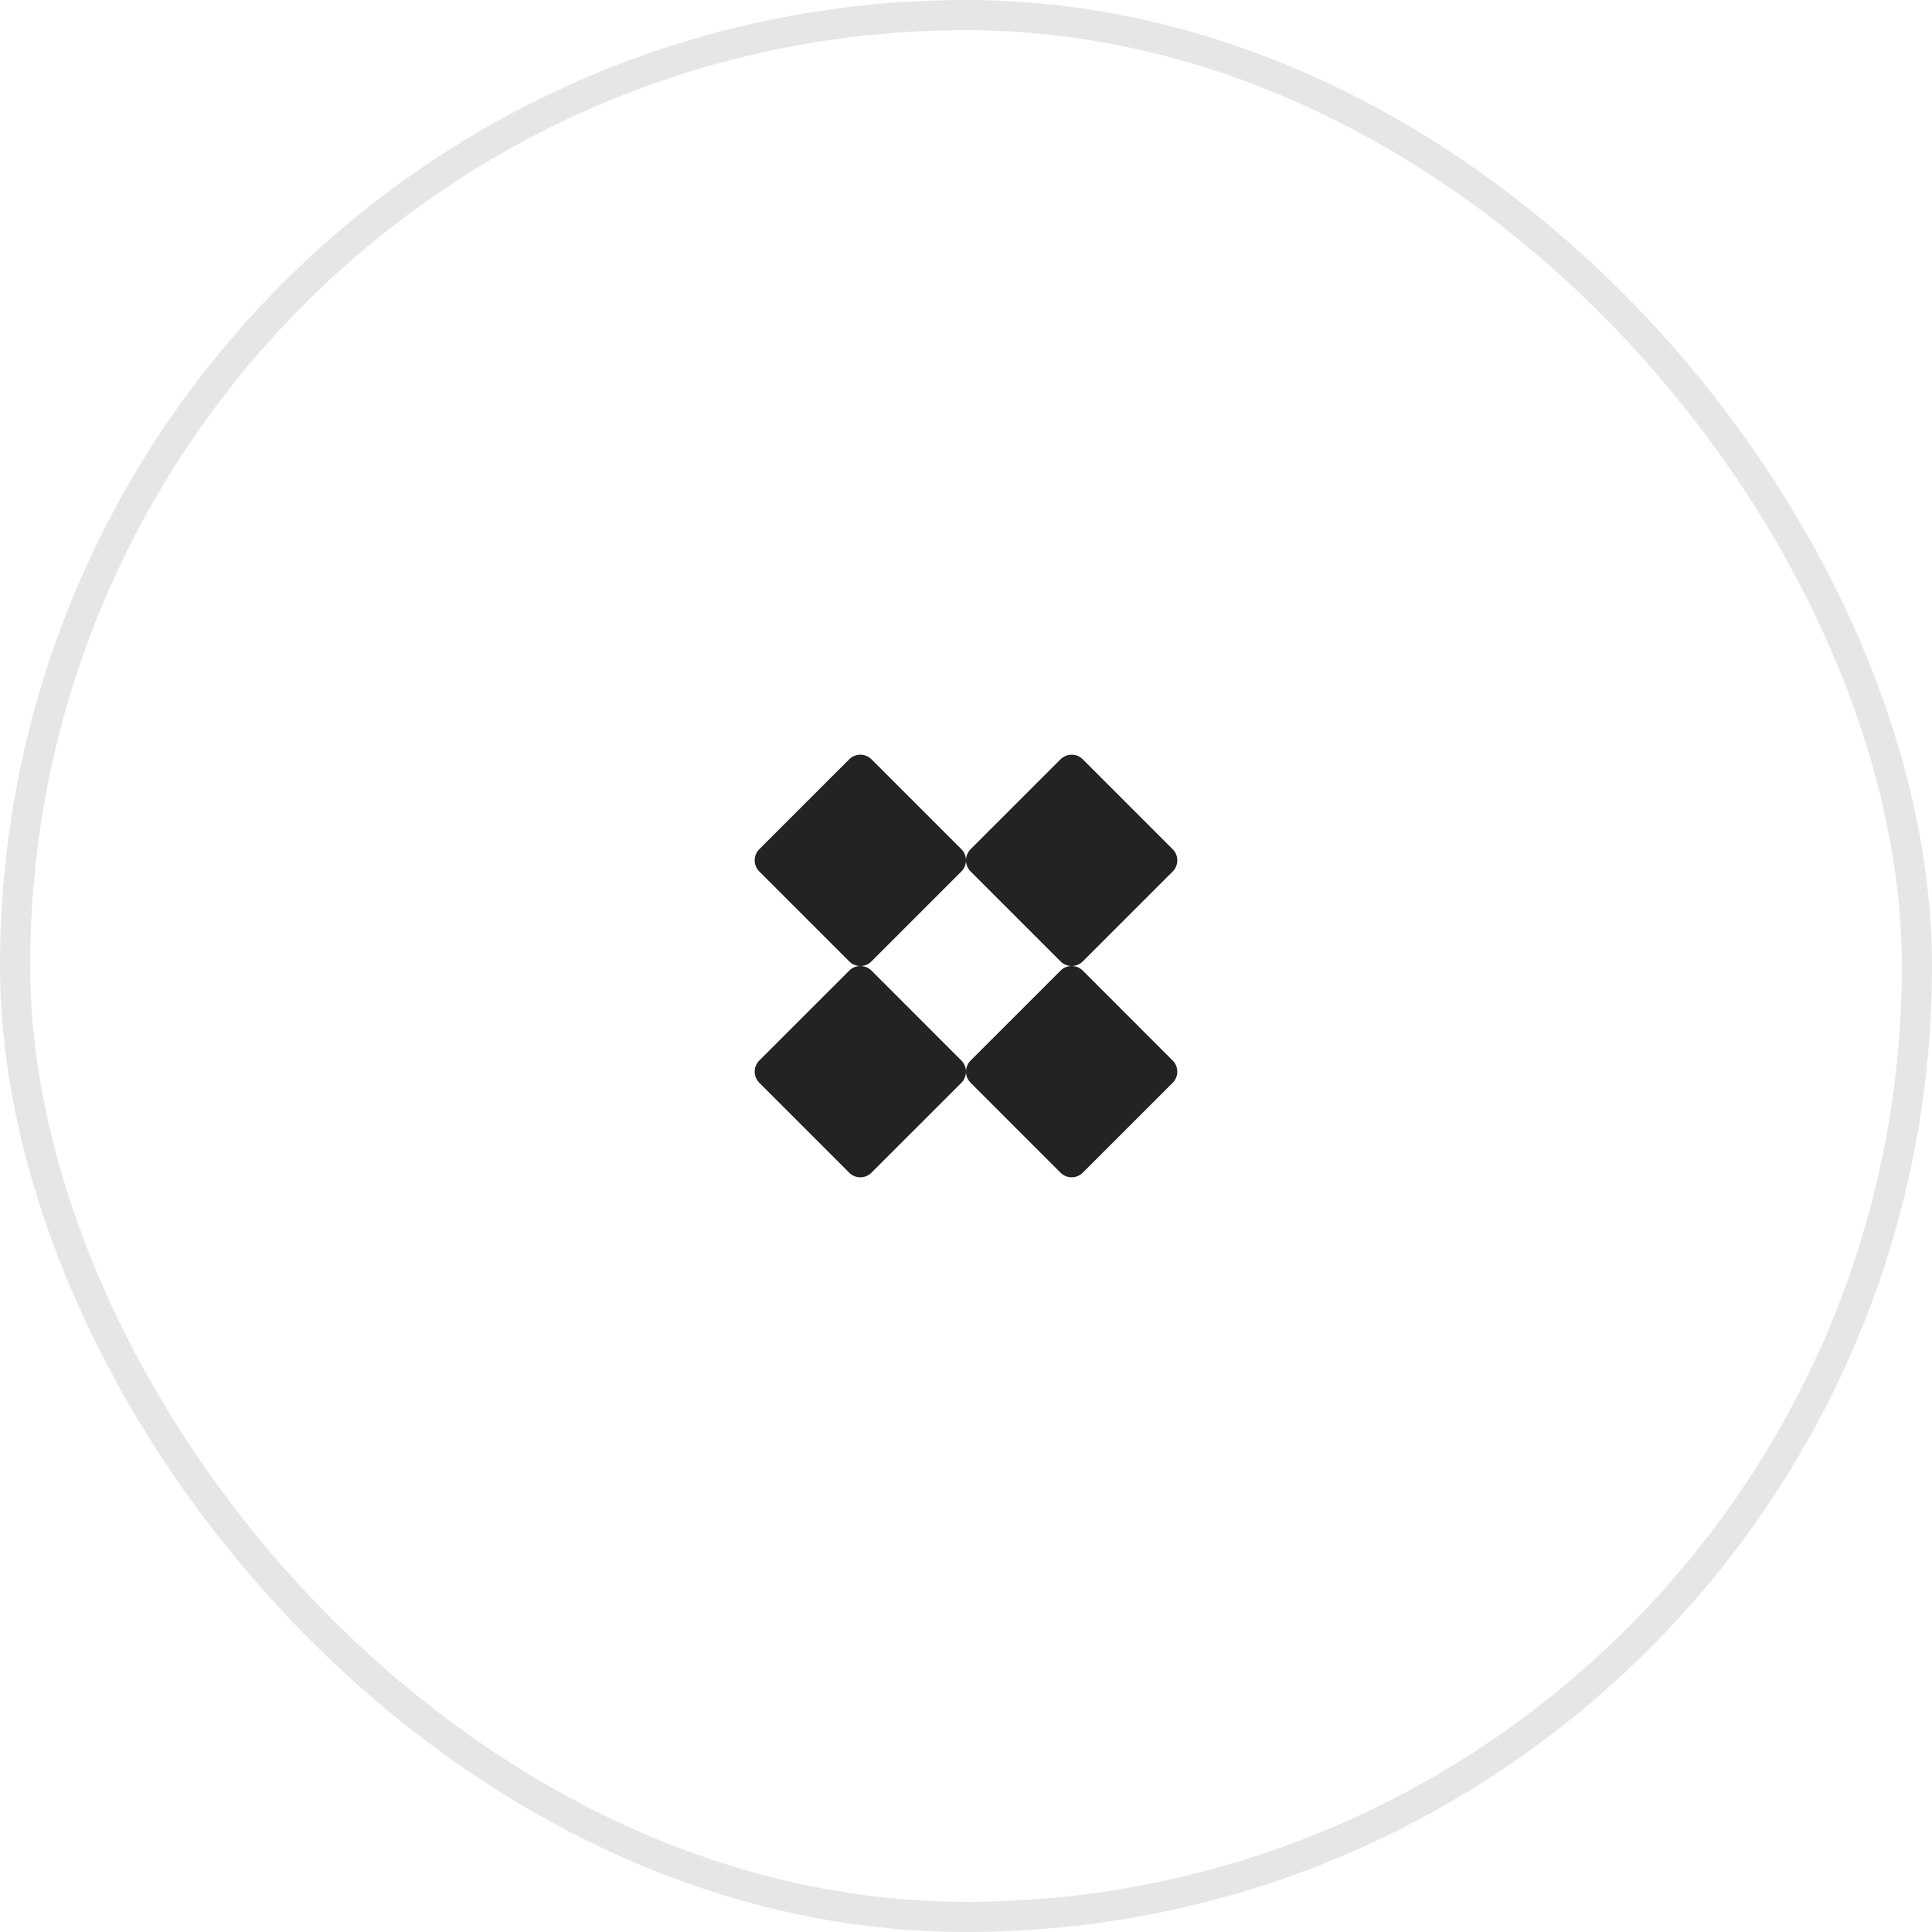 <?xml version="1.0" encoding="UTF-8"?>
<svg xmlns="http://www.w3.org/2000/svg" width="64" height="64" viewBox="0 0 64 64" fill="none">
  <rect x="0.5" y="0.5" width="63" height="63" rx="31.5" stroke="#E6E6E6"></rect>
  <path d="M31.848 28.132L28.869 25.152C28.767 25.051 28.633 25 28.5 25C28.367 25 28.233 25.051 28.132 25.152L25.152 28.131C25.051 28.233 25 28.367 25 28.5C25 28.633 25.051 28.767 25.152 28.868L28.132 31.848C28.233 31.949 28.367 32 28.5 32C28.633 32 28.767 31.949 28.868 31.848L31.848 28.868C31.949 28.767 32 28.633 32 28.5C32 28.367 31.949 28.233 31.848 28.132Z" fill="#232323"></path>
  <path d="M38.847 28.132L35.868 25.152C35.767 25.051 35.633 25 35.5 25C35.367 25 35.233 25.051 35.132 25.152L32.152 28.131C32.051 28.233 32 28.367 32 28.5C32 28.633 32.051 28.767 32.153 28.868L35.132 31.848C35.233 31.949 35.367 32 35.5 32C35.633 32 35.767 31.949 35.868 31.848L38.848 28.868C38.949 28.767 39 28.633 39 28.5C39 28.367 38.949 28.233 38.847 28.132Z" fill="#232323"></path>
  <path d="M31.848 35.132L28.869 32.152C28.767 32.051 28.633 32 28.5 32C28.367 32 28.233 32.051 28.132 32.153L25.152 35.132C25.051 35.233 25 35.367 25 35.5C25 35.633 25.051 35.767 25.152 35.868L28.132 38.848C28.233 38.949 28.367 39 28.5 39C28.633 39 28.767 38.949 28.868 38.847L31.848 35.868C31.949 35.767 32 35.633 32 35.5C32 35.367 31.949 35.233 31.848 35.132Z" fill="#232323"></path>
  <path d="M38.847 35.132L35.868 32.152C35.767 32.051 35.633 32 35.5 32C35.367 32 35.233 32.051 35.132 32.153L32.152 35.132C32.051 35.233 32 35.367 32 35.5C32 35.633 32.051 35.767 32.153 35.868L35.132 38.848C35.233 38.949 35.367 39 35.5 39C35.633 39 35.767 38.949 35.868 38.847L38.848 35.868C38.949 35.767 39 35.633 39 35.5C39 35.367 38.949 35.233 38.847 35.132Z" fill="#232323"></path>
</svg>
